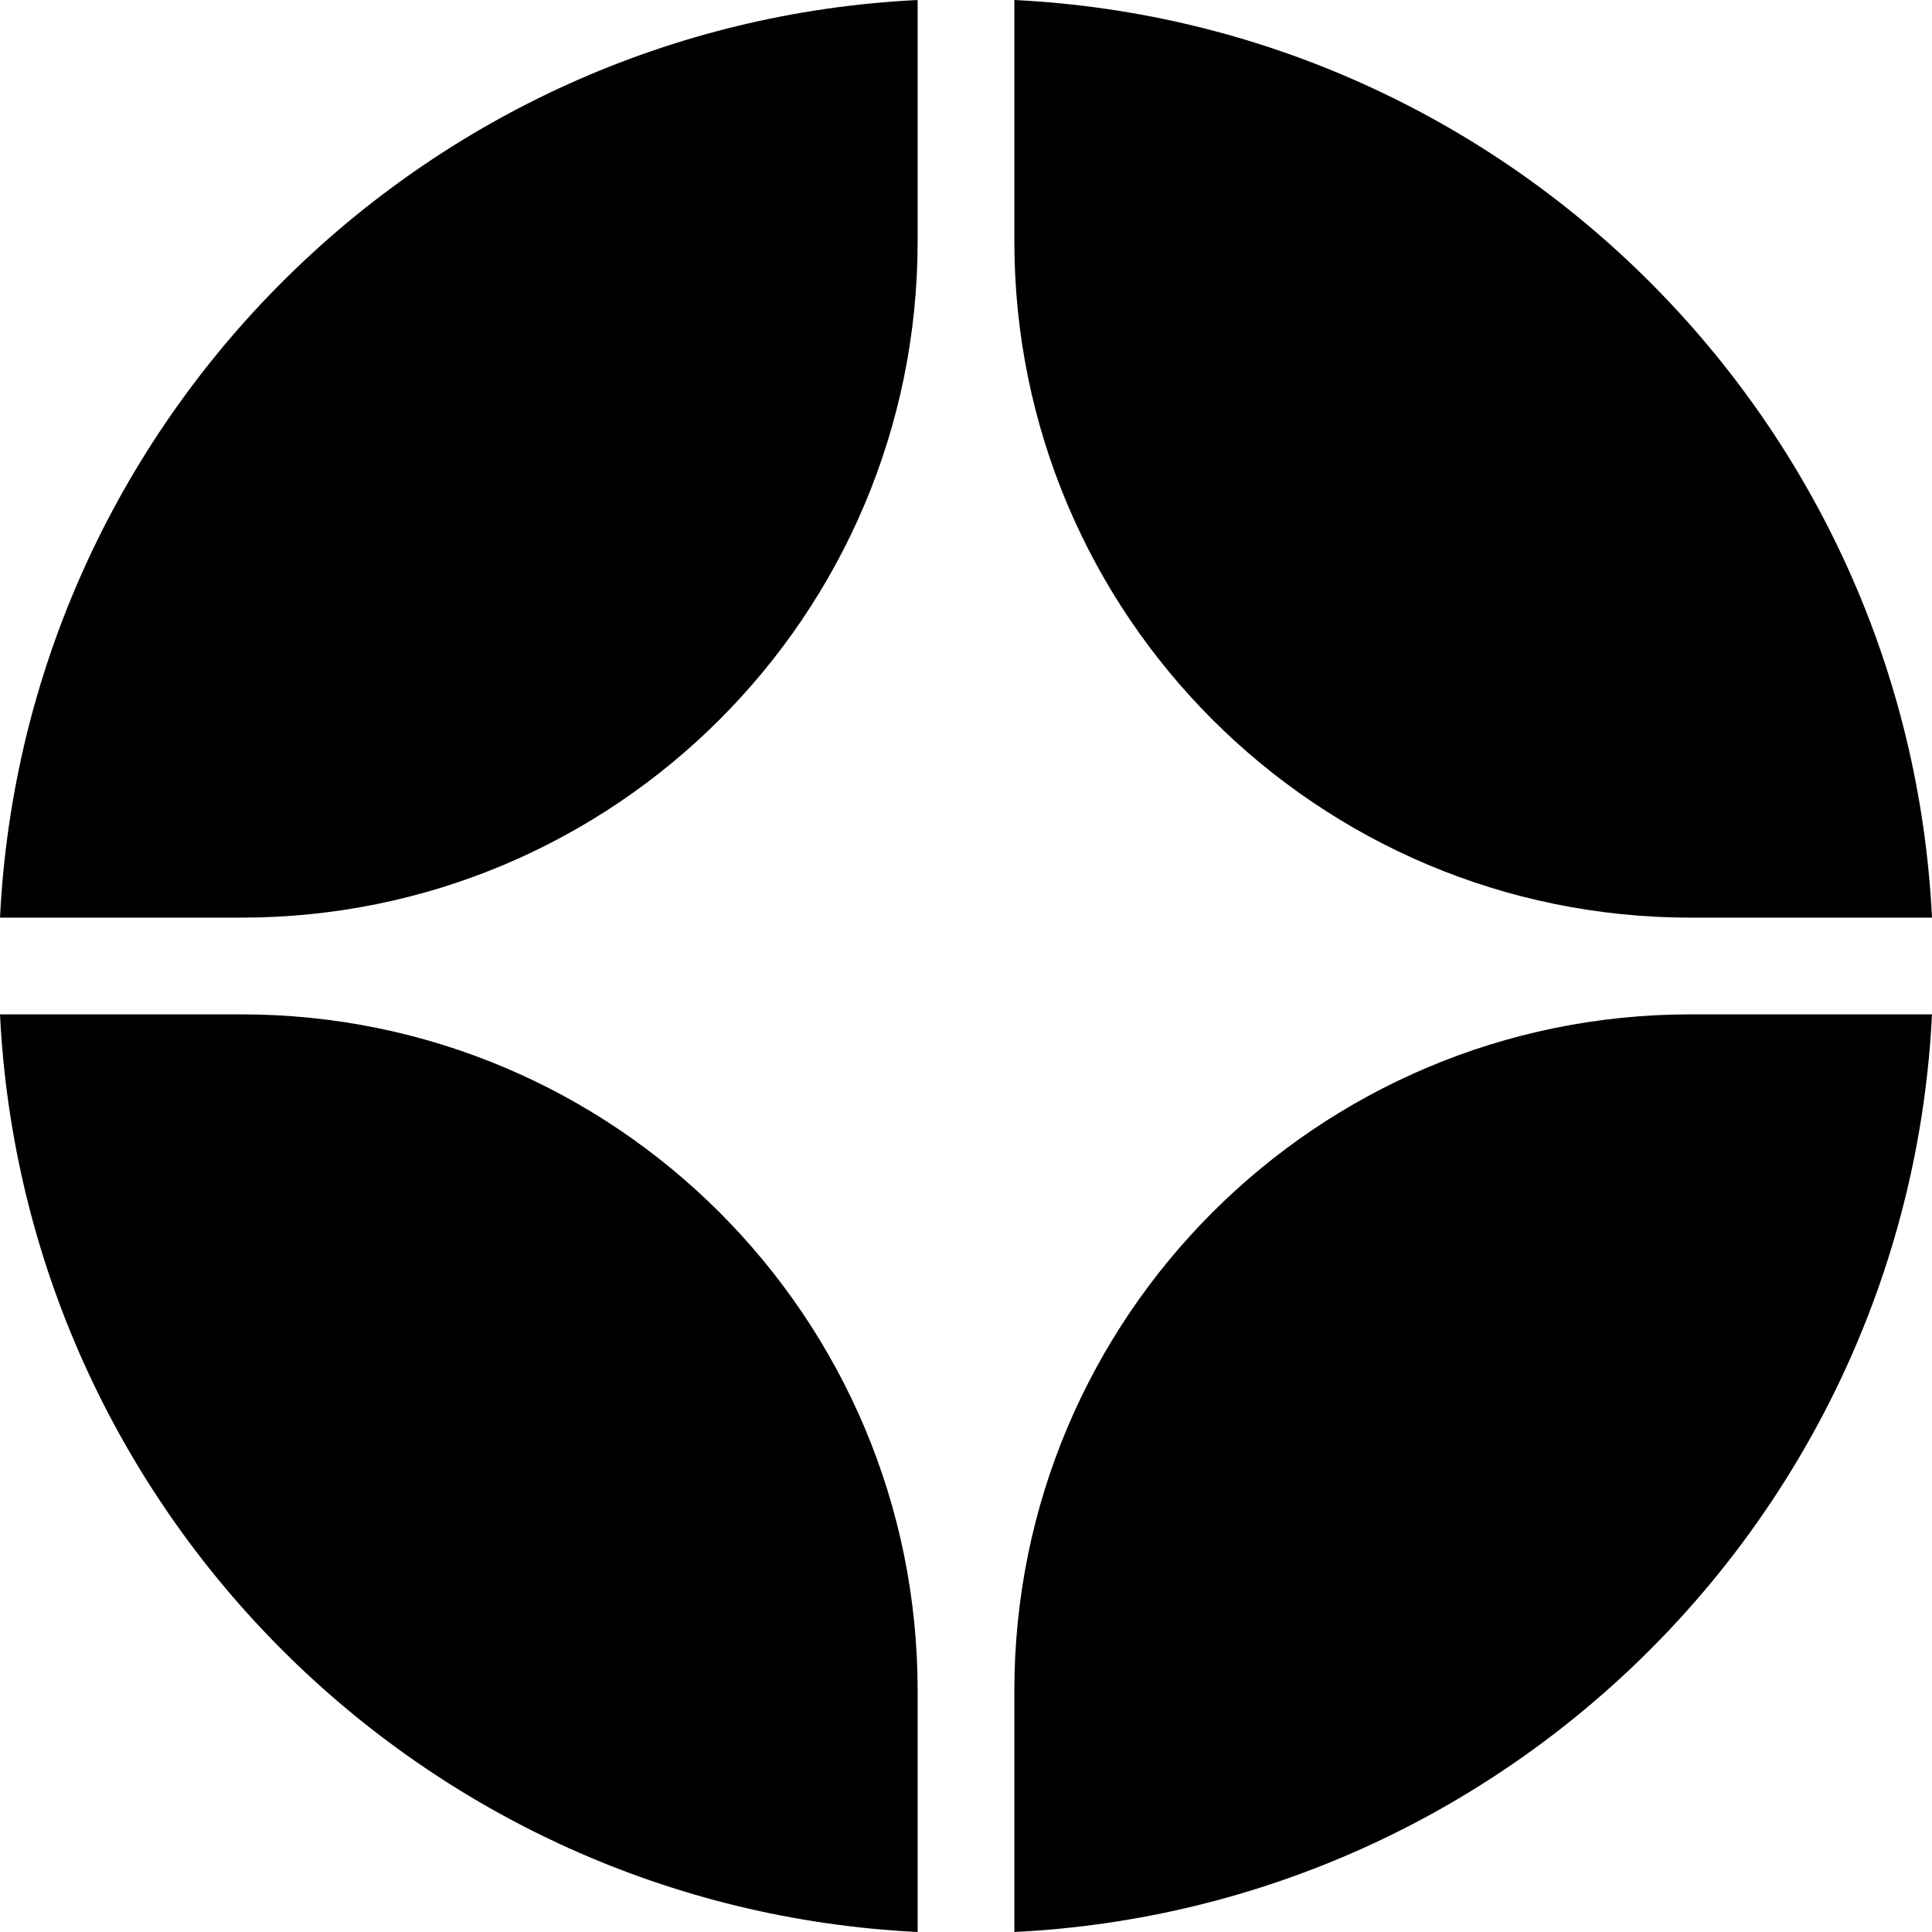 <svg width="60" height="60" viewBox="0 0 60 60" fill="none" xmlns="http://www.w3.org/2000/svg">
<path d="M60 31.502H52.502C40.904 31.502 31.502 40.904 31.502 52.502V60C46.895 59.242 59.242 46.895 60 31.502Z" fill="black"/>
<path d="M28.498 60V52.502C28.498 40.904 19.096 31.502 7.498 31.502H6.04018e-09C0.758 46.895 13.104 59.242 28.498 60Z" fill="black"/>
<path d="M60 28.498C59.242 13.104 46.895 0.758 31.502 6.04018e-09V7.498C31.502 19.096 40.904 28.498 52.502 28.498H60Z" fill="black"/>
<path d="M28.498 0C13.104 0.758 0.758 13.104 0 28.498H7.498C19.096 28.498 28.498 19.096 28.498 7.498V0Z" fill="black"/>
</svg>
